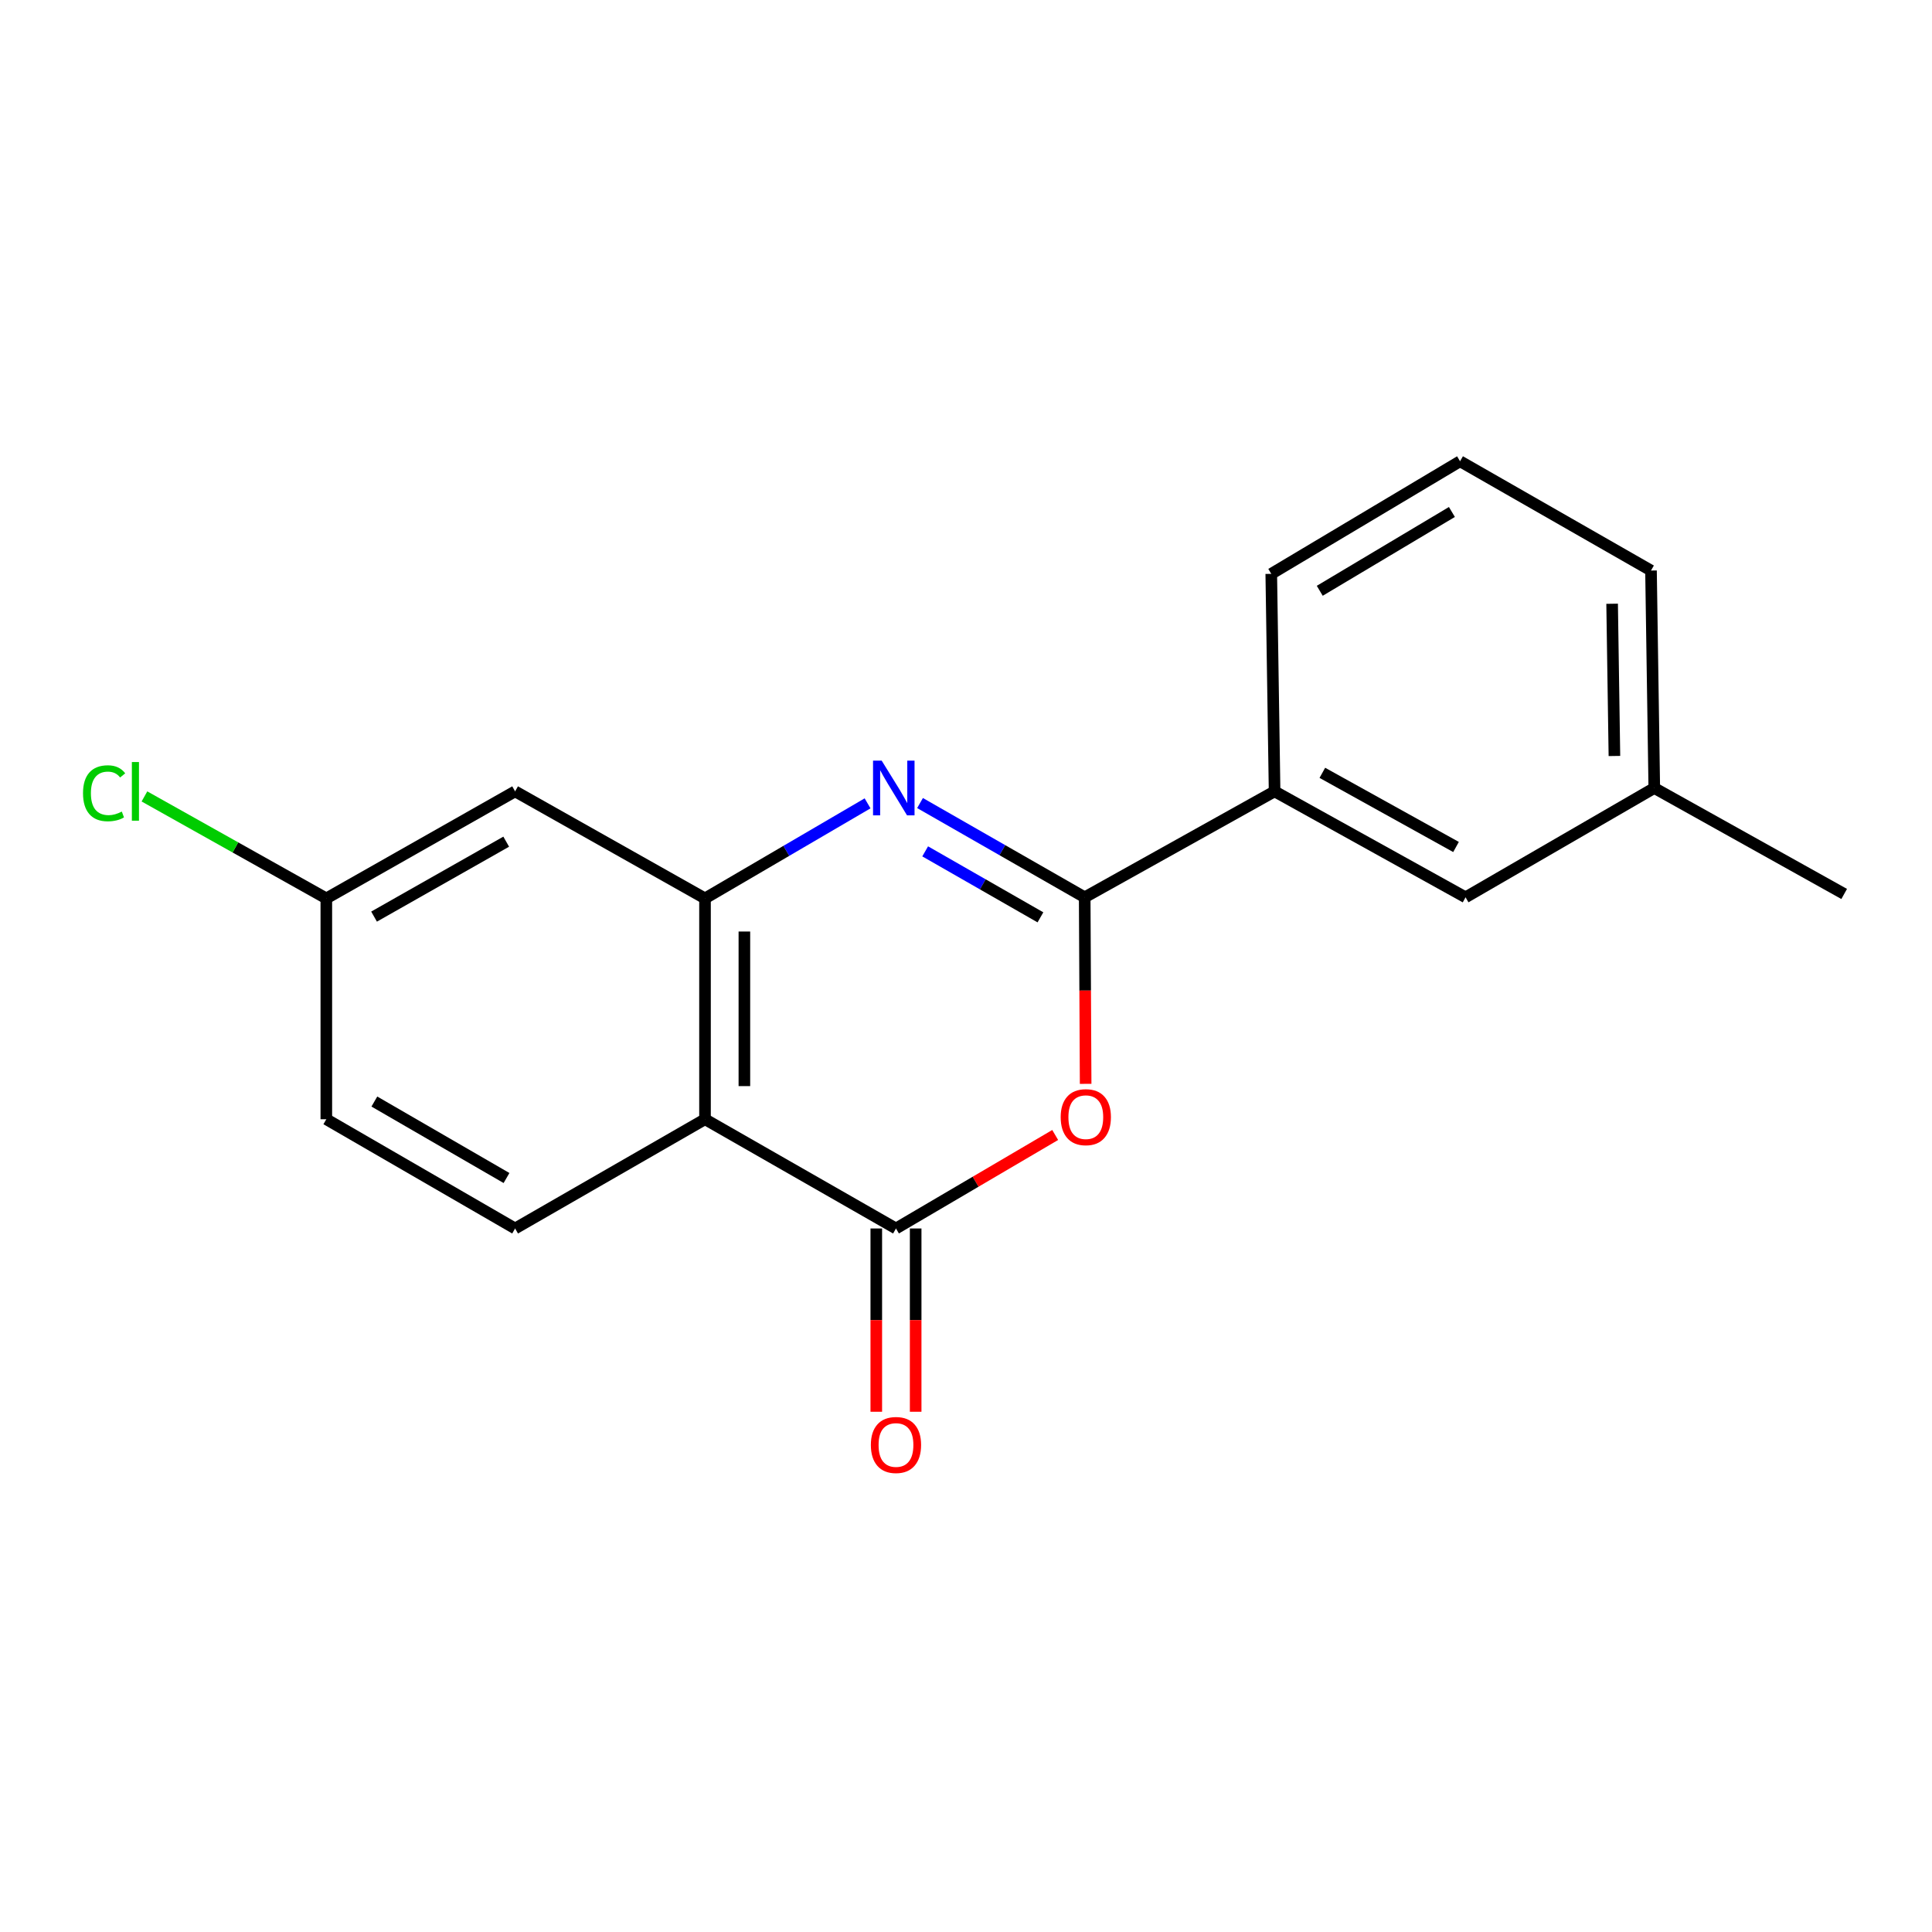 <?xml version='1.0' encoding='iso-8859-1'?>
<svg version='1.1' baseProfile='full'
              xmlns='http://www.w3.org/2000/svg'
                      xmlns:rdkit='http://www.rdkit.org/xml'
                      xmlns:xlink='http://www.w3.org/1999/xlink'
                  xml:space='preserve'
width='1000px' height='1000px' viewBox='0 0 1000 1000'>
<!-- END OF HEADER -->
<rect style='opacity:1.0;fill:#FFFFFF;stroke:none' width='1000' height='1000' x='0' y='0'> </rect>
<path class='bond-0' d='M 476.21,415.656 L 518.823,440.051' style='fill:none;fill-rule:evenodd;stroke:#0000FF;stroke-width:6px;stroke-linecap:butt;stroke-linejoin:miter;stroke-opacity:1' />
<path class='bond-0' d='M 518.823,440.051 L 561.436,464.446' style='fill:none;fill-rule:evenodd;stroke:#000000;stroke-width:6px;stroke-linecap:butt;stroke-linejoin:miter;stroke-opacity:1' />
<path class='bond-0' d='M 478.868,440.662 L 508.697,457.738' style='fill:none;fill-rule:evenodd;stroke:#0000FF;stroke-width:6px;stroke-linecap:butt;stroke-linejoin:miter;stroke-opacity:1' />
<path class='bond-0' d='M 508.697,457.738 L 538.526,474.815' style='fill:none;fill-rule:evenodd;stroke:#000000;stroke-width:6px;stroke-linecap:butt;stroke-linejoin:miter;stroke-opacity:1' />
<path class='bond-4' d='M 449.054,415.812 L 406.982,440.412' style='fill:none;fill-rule:evenodd;stroke:#0000FF;stroke-width:6px;stroke-linecap:butt;stroke-linejoin:miter;stroke-opacity:1' />
<path class='bond-4' d='M 406.982,440.412 L 364.909,465.012' style='fill:none;fill-rule:evenodd;stroke:#000000;stroke-width:6px;stroke-linecap:butt;stroke-linejoin:miter;stroke-opacity:1' />
<path class='bond-1' d='M 561.436,464.446 L 561.681,512.721' style='fill:none;fill-rule:evenodd;stroke:#000000;stroke-width:6px;stroke-linecap:butt;stroke-linejoin:miter;stroke-opacity:1' />
<path class='bond-1' d='M 561.681,512.721 L 561.926,560.996' style='fill:none;fill-rule:evenodd;stroke:#FF0000;stroke-width:6px;stroke-linecap:butt;stroke-linejoin:miter;stroke-opacity:1' />
<path class='bond-5' d='M 561.436,464.446 L 659.727,409.61' style='fill:none;fill-rule:evenodd;stroke:#000000;stroke-width:6px;stroke-linecap:butt;stroke-linejoin:miter;stroke-opacity:1' />
<path class='bond-18' d='M 546.165,587.465 L 504.96,611.662' style='fill:none;fill-rule:evenodd;stroke:#FF0000;stroke-width:6px;stroke-linecap:butt;stroke-linejoin:miter;stroke-opacity:1' />
<path class='bond-18' d='M 504.96,611.662 L 463.756,635.859' style='fill:none;fill-rule:evenodd;stroke:#000000;stroke-width:6px;stroke-linecap:butt;stroke-linejoin:miter;stroke-opacity:1' />
<path class='bond-2' d='M 463.756,635.859 L 364.909,579.314' style='fill:none;fill-rule:evenodd;stroke:#000000;stroke-width:6px;stroke-linecap:butt;stroke-linejoin:miter;stroke-opacity:1' />
<path class='bond-8' d='M 453.565,635.859 L 453.565,683.289' style='fill:none;fill-rule:evenodd;stroke:#000000;stroke-width:6px;stroke-linecap:butt;stroke-linejoin:miter;stroke-opacity:1' />
<path class='bond-8' d='M 453.565,683.289 L 453.565,730.72' style='fill:none;fill-rule:evenodd;stroke:#FF0000;stroke-width:6px;stroke-linecap:butt;stroke-linejoin:miter;stroke-opacity:1' />
<path class='bond-8' d='M 473.946,635.859 L 473.946,683.289' style='fill:none;fill-rule:evenodd;stroke:#000000;stroke-width:6px;stroke-linecap:butt;stroke-linejoin:miter;stroke-opacity:1' />
<path class='bond-8' d='M 473.946,683.289 L 473.946,730.72' style='fill:none;fill-rule:evenodd;stroke:#FF0000;stroke-width:6px;stroke-linecap:butt;stroke-linejoin:miter;stroke-opacity:1' />
<path class='bond-3' d='M 364.909,579.314 L 364.909,465.012' style='fill:none;fill-rule:evenodd;stroke:#000000;stroke-width:6px;stroke-linecap:butt;stroke-linejoin:miter;stroke-opacity:1' />
<path class='bond-3' d='M 385.29,562.168 L 385.29,482.157' style='fill:none;fill-rule:evenodd;stroke:#000000;stroke-width:6px;stroke-linecap:butt;stroke-linejoin:miter;stroke-opacity:1' />
<path class='bond-7' d='M 364.909,579.314 L 266.618,635.859' style='fill:none;fill-rule:evenodd;stroke:#000000;stroke-width:6px;stroke-linecap:butt;stroke-linejoin:miter;stroke-opacity:1' />
<path class='bond-6' d='M 364.909,465.012 L 266.618,409.61' style='fill:none;fill-rule:evenodd;stroke:#000000;stroke-width:6px;stroke-linecap:butt;stroke-linejoin:miter;stroke-opacity:1' />
<path class='bond-9' d='M 659.727,409.61 L 758.574,464.446' style='fill:none;fill-rule:evenodd;stroke:#000000;stroke-width:6px;stroke-linecap:butt;stroke-linejoin:miter;stroke-opacity:1' />
<path class='bond-9' d='M 684.441,400.014 L 753.634,438.398' style='fill:none;fill-rule:evenodd;stroke:#000000;stroke-width:6px;stroke-linecap:butt;stroke-linejoin:miter;stroke-opacity:1' />
<path class='bond-14' d='M 659.727,409.61 L 658.006,297.03' style='fill:none;fill-rule:evenodd;stroke:#000000;stroke-width:6px;stroke-linecap:butt;stroke-linejoin:miter;stroke-opacity:1' />
<path class='bond-10' d='M 266.618,409.61 L 168.904,465.012' style='fill:none;fill-rule:evenodd;stroke:#000000;stroke-width:6px;stroke-linecap:butt;stroke-linejoin:miter;stroke-opacity:1' />
<path class='bond-10' d='M 262.013,435.65 L 193.613,474.431' style='fill:none;fill-rule:evenodd;stroke:#000000;stroke-width:6px;stroke-linecap:butt;stroke-linejoin:miter;stroke-opacity:1' />
<path class='bond-19' d='M 266.618,635.859 L 168.904,579.314' style='fill:none;fill-rule:evenodd;stroke:#000000;stroke-width:6px;stroke-linecap:butt;stroke-linejoin:miter;stroke-opacity:1' />
<path class='bond-19' d='M 262.169,609.737 L 193.769,570.155' style='fill:none;fill-rule:evenodd;stroke:#000000;stroke-width:6px;stroke-linecap:butt;stroke-linejoin:miter;stroke-opacity:1' />
<path class='bond-12' d='M 758.574,464.446 L 856.254,407.878' style='fill:none;fill-rule:evenodd;stroke:#000000;stroke-width:6px;stroke-linecap:butt;stroke-linejoin:miter;stroke-opacity:1' />
<path class='bond-11' d='M 168.904,465.012 L 168.904,579.314' style='fill:none;fill-rule:evenodd;stroke:#000000;stroke-width:6px;stroke-linecap:butt;stroke-linejoin:miter;stroke-opacity:1' />
<path class='bond-13' d='M 168.904,465.012 L 121.834,438.621' style='fill:none;fill-rule:evenodd;stroke:#000000;stroke-width:6px;stroke-linecap:butt;stroke-linejoin:miter;stroke-opacity:1' />
<path class='bond-13' d='M 121.834,438.621 L 74.763,412.23' style='fill:none;fill-rule:evenodd;stroke:#00CC00;stroke-width:6px;stroke-linecap:butt;stroke-linejoin:miter;stroke-opacity:1' />
<path class='bond-17' d='M 856.254,407.878 L 954.545,462.713' style='fill:none;fill-rule:evenodd;stroke:#000000;stroke-width:6px;stroke-linecap:butt;stroke-linejoin:miter;stroke-opacity:1' />
<path class='bond-20' d='M 856.254,407.878 L 854.556,295.309' style='fill:none;fill-rule:evenodd;stroke:#000000;stroke-width:6px;stroke-linecap:butt;stroke-linejoin:miter;stroke-opacity:1' />
<path class='bond-20' d='M 835.621,391.3 L 834.432,312.501' style='fill:none;fill-rule:evenodd;stroke:#000000;stroke-width:6px;stroke-linecap:butt;stroke-linejoin:miter;stroke-opacity:1' />
<path class='bond-15' d='M 658.006,297.03 L 755.721,238.752' style='fill:none;fill-rule:evenodd;stroke:#000000;stroke-width:6px;stroke-linecap:butt;stroke-linejoin:miter;stroke-opacity:1' />
<path class='bond-15' d='M 683.103,305.792 L 751.503,264.998' style='fill:none;fill-rule:evenodd;stroke:#000000;stroke-width:6px;stroke-linecap:butt;stroke-linejoin:miter;stroke-opacity:1' />
<path class='bond-16' d='M 755.721,238.752 L 854.556,295.309' style='fill:none;fill-rule:evenodd;stroke:#000000;stroke-width:6px;stroke-linecap:butt;stroke-linejoin:miter;stroke-opacity:1' />
<path  class='atom-0' d='M 456.364 393.718
L 465.644 408.718
Q 466.564 410.198, 468.044 412.878
Q 469.524 415.558, 469.604 415.718
L 469.604 393.718
L 473.364 393.718
L 473.364 422.038
L 469.484 422.038
L 459.524 405.638
Q 458.364 403.718, 457.124 401.518
Q 455.924 399.318, 455.564 398.638
L 455.564 422.038
L 451.884 422.038
L 451.884 393.718
L 456.364 393.718
' fill='#0000FF'/>
<path  class='atom-2' d='M 549.013 578.239
Q 549.013 571.439, 552.373 567.639
Q 555.733 563.839, 562.013 563.839
Q 568.293 563.839, 571.653 567.639
Q 575.013 571.439, 575.013 578.239
Q 575.013 585.119, 571.613 589.039
Q 568.213 592.919, 562.013 592.919
Q 555.773 592.919, 552.373 589.039
Q 549.013 585.159, 549.013 578.239
M 562.013 589.719
Q 566.333 589.719, 568.653 586.839
Q 571.013 583.919, 571.013 578.239
Q 571.013 572.679, 568.653 569.879
Q 566.333 567.039, 562.013 567.039
Q 557.693 567.039, 555.333 569.839
Q 553.013 572.639, 553.013 578.239
Q 553.013 583.959, 555.333 586.839
Q 557.693 589.719, 562.013 589.719
' fill='#FF0000'/>
<path  class='atom-9' d='M 450.756 747.919
Q 450.756 741.119, 454.116 737.319
Q 457.476 733.519, 463.756 733.519
Q 470.036 733.519, 473.396 737.319
Q 476.756 741.119, 476.756 747.919
Q 476.756 754.799, 473.356 758.719
Q 469.956 762.599, 463.756 762.599
Q 457.516 762.599, 454.116 758.719
Q 450.756 754.839, 450.756 747.919
M 463.756 759.399
Q 468.076 759.399, 470.396 756.519
Q 472.756 753.599, 472.756 747.919
Q 472.756 742.359, 470.396 739.559
Q 468.076 736.719, 463.756 736.719
Q 459.436 736.719, 457.076 739.519
Q 454.756 742.319, 454.756 747.919
Q 454.756 753.639, 457.076 756.519
Q 459.436 759.399, 463.756 759.399
' fill='#FF0000'/>
<path  class='atom-14' d='M 42.971 410.59
Q 42.971 403.55, 46.251 399.87
Q 49.571 396.15, 55.851 396.15
Q 61.691 396.15, 64.811 400.27
L 62.171 402.43
Q 59.891 399.43, 55.851 399.43
Q 51.571 399.43, 49.291 402.31
Q 47.051 405.15, 47.051 410.59
Q 47.051 416.19, 49.371 419.07
Q 51.731 421.95, 56.291 421.95
Q 59.411 421.95, 63.051 420.07
L 64.171 423.07
Q 62.691 424.03, 60.451 424.59
Q 58.211 425.15, 55.731 425.15
Q 49.571 425.15, 46.251 421.39
Q 42.971 417.63, 42.971 410.59
' fill='#00CC00'/>
<path  class='atom-14' d='M 68.251 394.43
L 71.931 394.43
L 71.931 424.79
L 68.251 424.79
L 68.251 394.43
' fill='#00CC00'/>
</svg>
